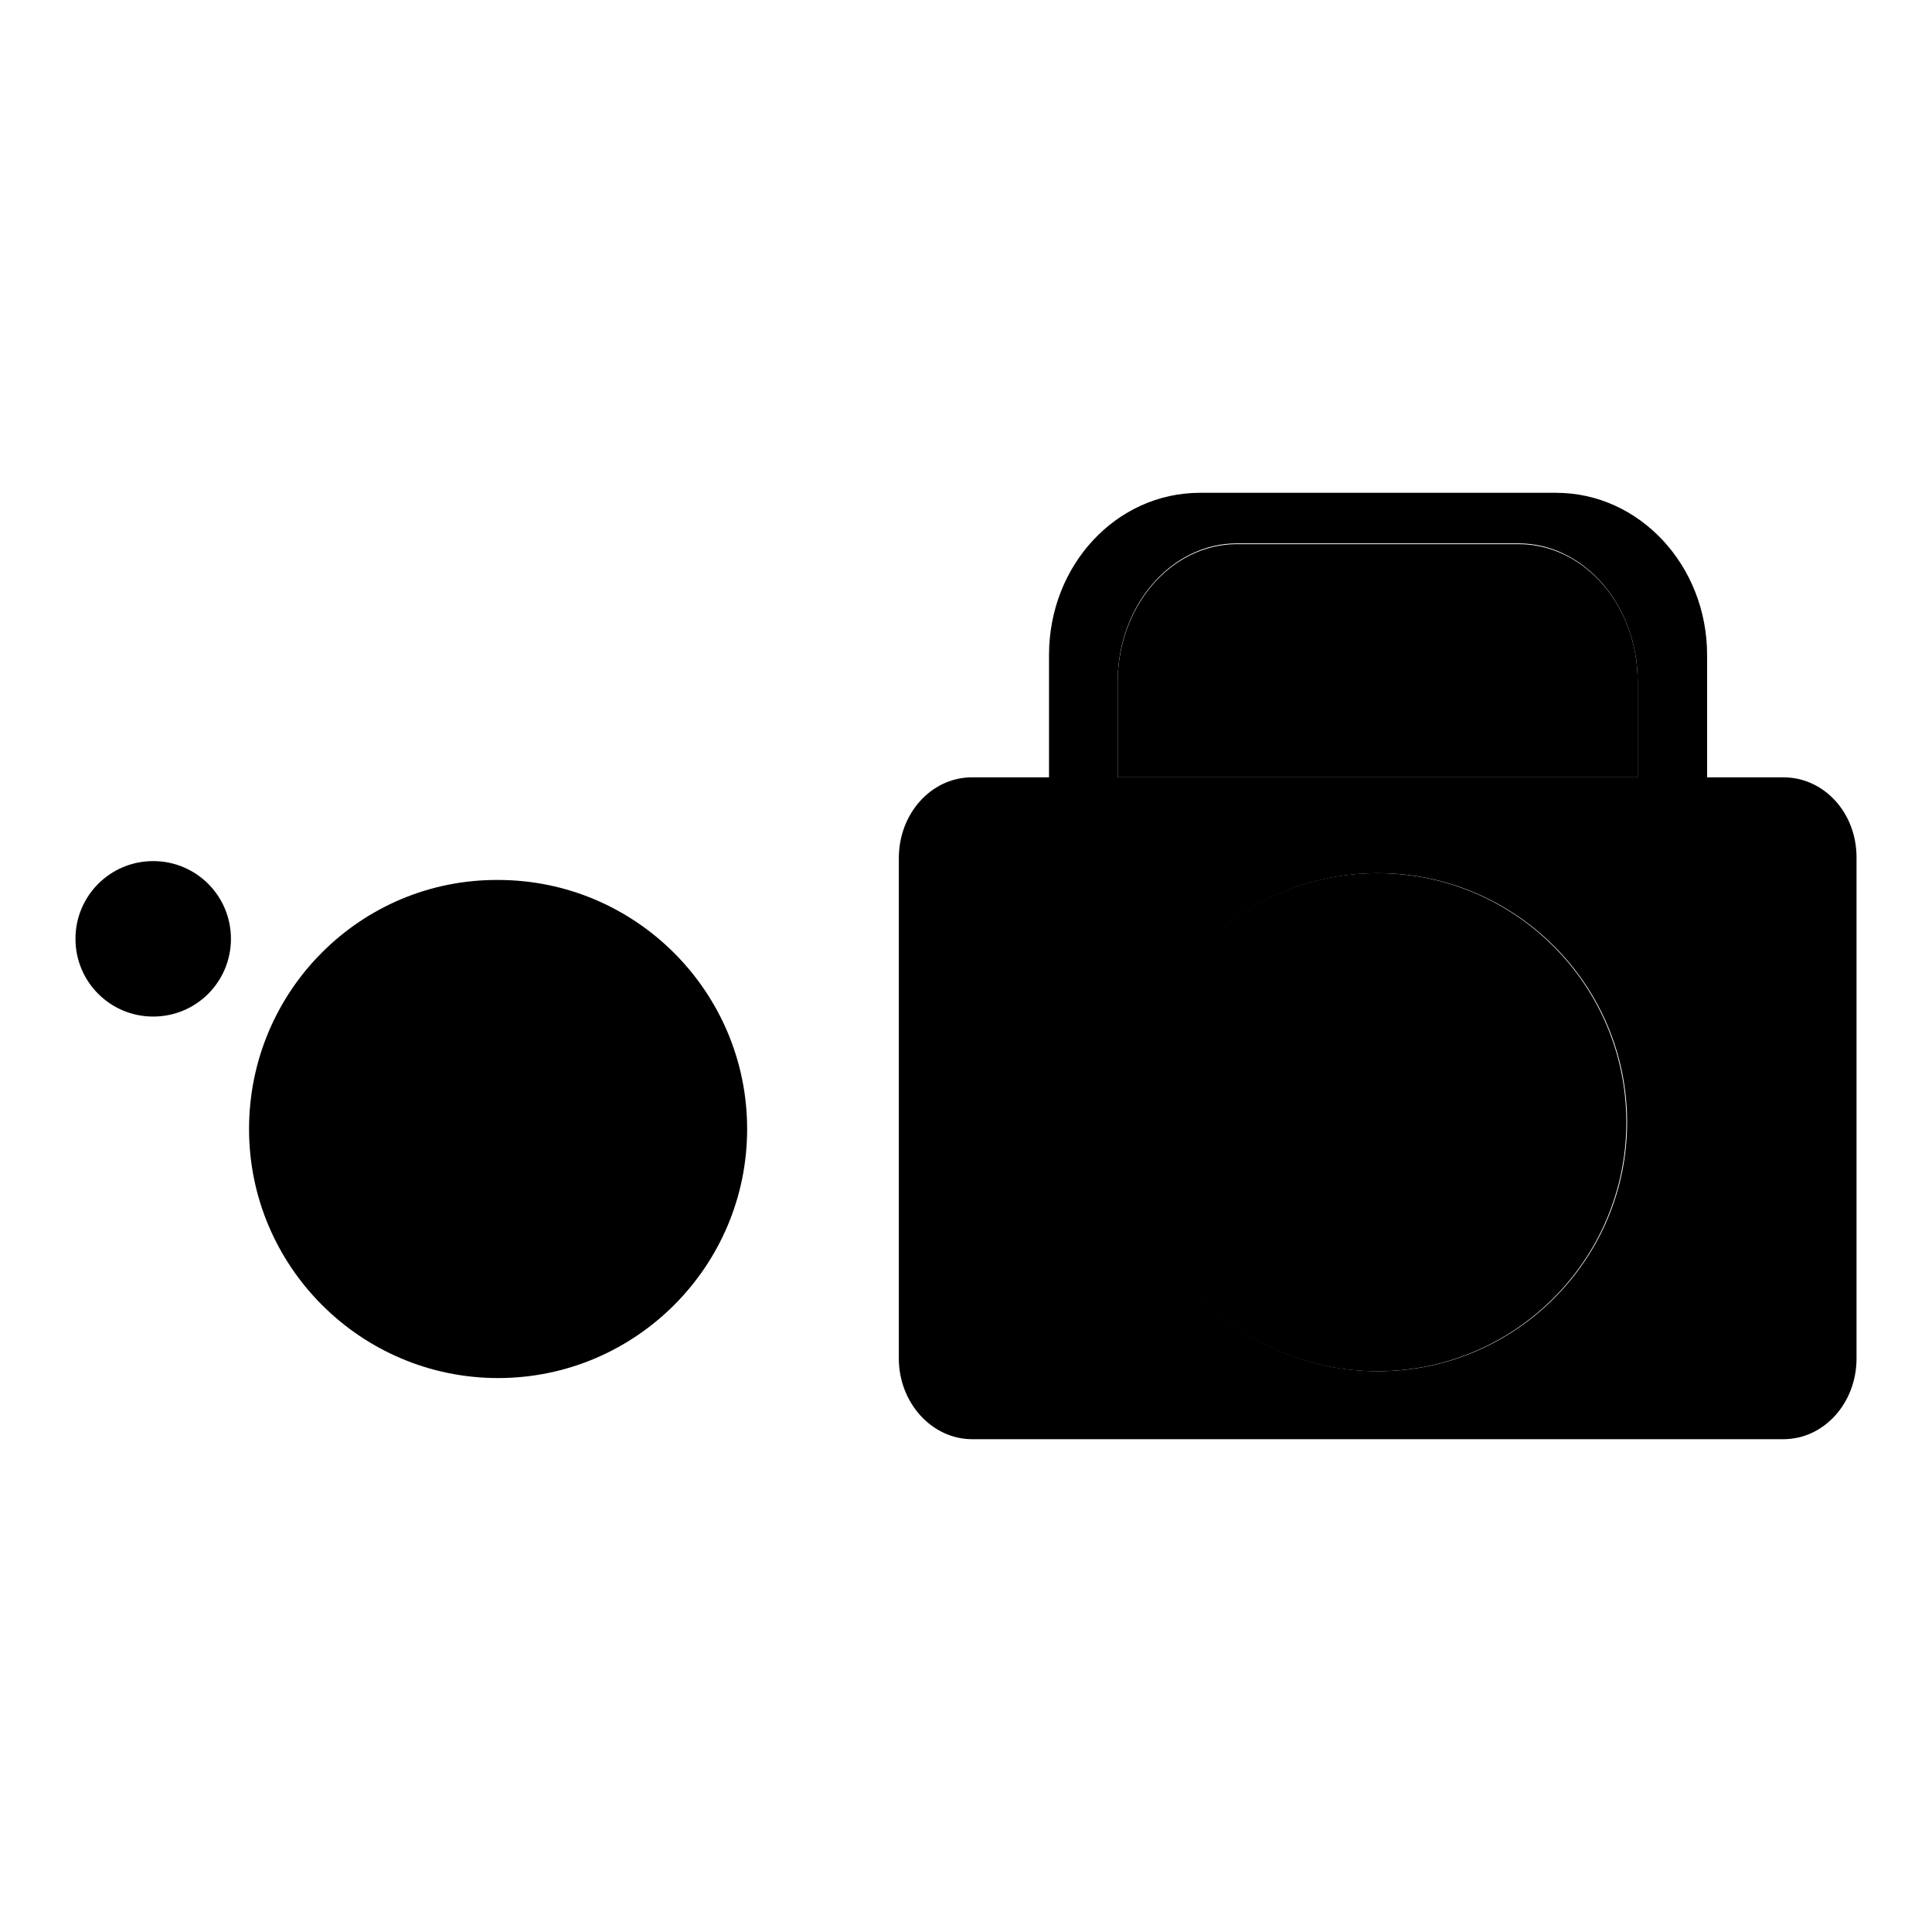 <?xml version="1.0" encoding="utf-8"?>
<!-- Svg Vector Icons : http://www.onlinewebfonts.com/icon -->
<!DOCTYPE svg PUBLIC "-//W3C//DTD SVG 1.1//EN" "http://www.w3.org/Graphics/SVG/1.1/DTD/svg11.dtd">
<svg version="1.1" xmlns="http://www.w3.org/2000/svg" xmlns:xlink="http://www.w3.org/1999/xlink" x="0px" y="0px" viewBox="0 0 256 256" enable-background="new 0 0 256 256" xml:space="preserve">
<g><g><path fill="#000000" d="M33,149.6c0,18.2,14.8,33,33,33c18.2,0,33-14.8,33-33c0-18.2-14.8-33-33-33C47.8,116.5,33,131.3,33,149.6z"/><path fill="#000000" d="M201.2,72.1h-37.3c-8.7,0-15.8,8.2-15.8,18.3V103H217V90.3C217,80.2,209.9,72.1,201.2,72.1z"/><path fill="#000000" d="M149.5,148.7c0,18.2,14.8,33,33,33c18.2,0,33-14.8,33-33c0-18.2-14.8-33-33-33C164.3,115.7,149.5,130.5,149.5,148.7L149.5,148.7z"/><path fill="#000000" d="M236.3,103h-10.1c0-0.1,0-0.2,0-0.3V86.8c0-11.9-9-21.5-20-21.5H159c-11.1,0-20,9.6-20,21.5v15.9c0,0.1,0,0.2,0,0.3h-10.2c-5.4,0-9.7,4.8-9.7,10.7V180c0,5.9,4.4,10.7,9.7,10.7h107.5c5.4,0,9.7-4.8,9.7-10.7v-66.4C246,107.7,241.7,103,236.3,103z M182.6,181.7c-18.2,0-33-14.8-33-33c0-18.2,14.8-33,33-33c18.2,0,33,14.8,33,33C215.6,166.9,200.8,181.7,182.6,181.7z M217,103h-68.9V90.3c0-10.1,7.1-18.3,15.8-18.3h37.3c8.7,0,15.8,8.2,15.8,18.3L217,103L217,103z"/><path fill="#000000" d="M10,124.4c0,5.7,4.6,10.3,10.3,10.3c5.7,0,10.3-4.6,10.3-10.3c0-5.7-4.6-10.3-10.3-10.3C14.6,114.1,10,118.7,10,124.4z"/><path fill="#000000" d="M173.4,135.3c0,5.1,4.1,9.2,9.2,9.2c5.1,0,9.2-4.1,9.2-9.2l0,0c0-5.1-4.1-9.2-9.2-9.2C177.5,126.1,173.4,130.3,173.4,135.3z"/><path fill="#000000" d="M194.1,154.8c0.7,0,1.2-0.5,1.2-1.2c0-0.7-0.5-1.2-1.2-1.2H184v-4.1c0-0.1-0.1-0.2-0.1-0.3c6.4-0.7,11.5-6,11.5-12.6c0-7.1-5.7-12.8-12.8-12.8s-12.8,5.7-12.8,12.8c0,6.6,5.1,12,11.5,12.6c0,0.1-0.1,0.2-0.1,0.3v4.1H171c-0.7,0-1.2,0.5-1.2,1.2c0,0.7,0.5,1.2,1.2,1.2h10.1v5.7H171c-0.7,0-1.2,0.5-1.2,1.2c0,0.7,0.5,1.2,1.2,1.2h10.1v12.2c0,0.8,0.6,1.4,1.4,1.4s1.4-0.6,1.4-1.4v-12.2h10.1c0.7,0,1.2-0.5,1.2-1.2c0-0.7-0.5-1.2-1.2-1.2H184v-5.7L194.1,154.8L194.1,154.8z M182.6,144.5c-5.1,0-9.2-4.1-9.2-9.2c0-5.1,4.1-9.2,9.2-9.2c5.1,0,9.2,4.1,9.2,9.2C191.7,140.4,187.6,144.5,182.6,144.5z"/></g></g>
</svg>